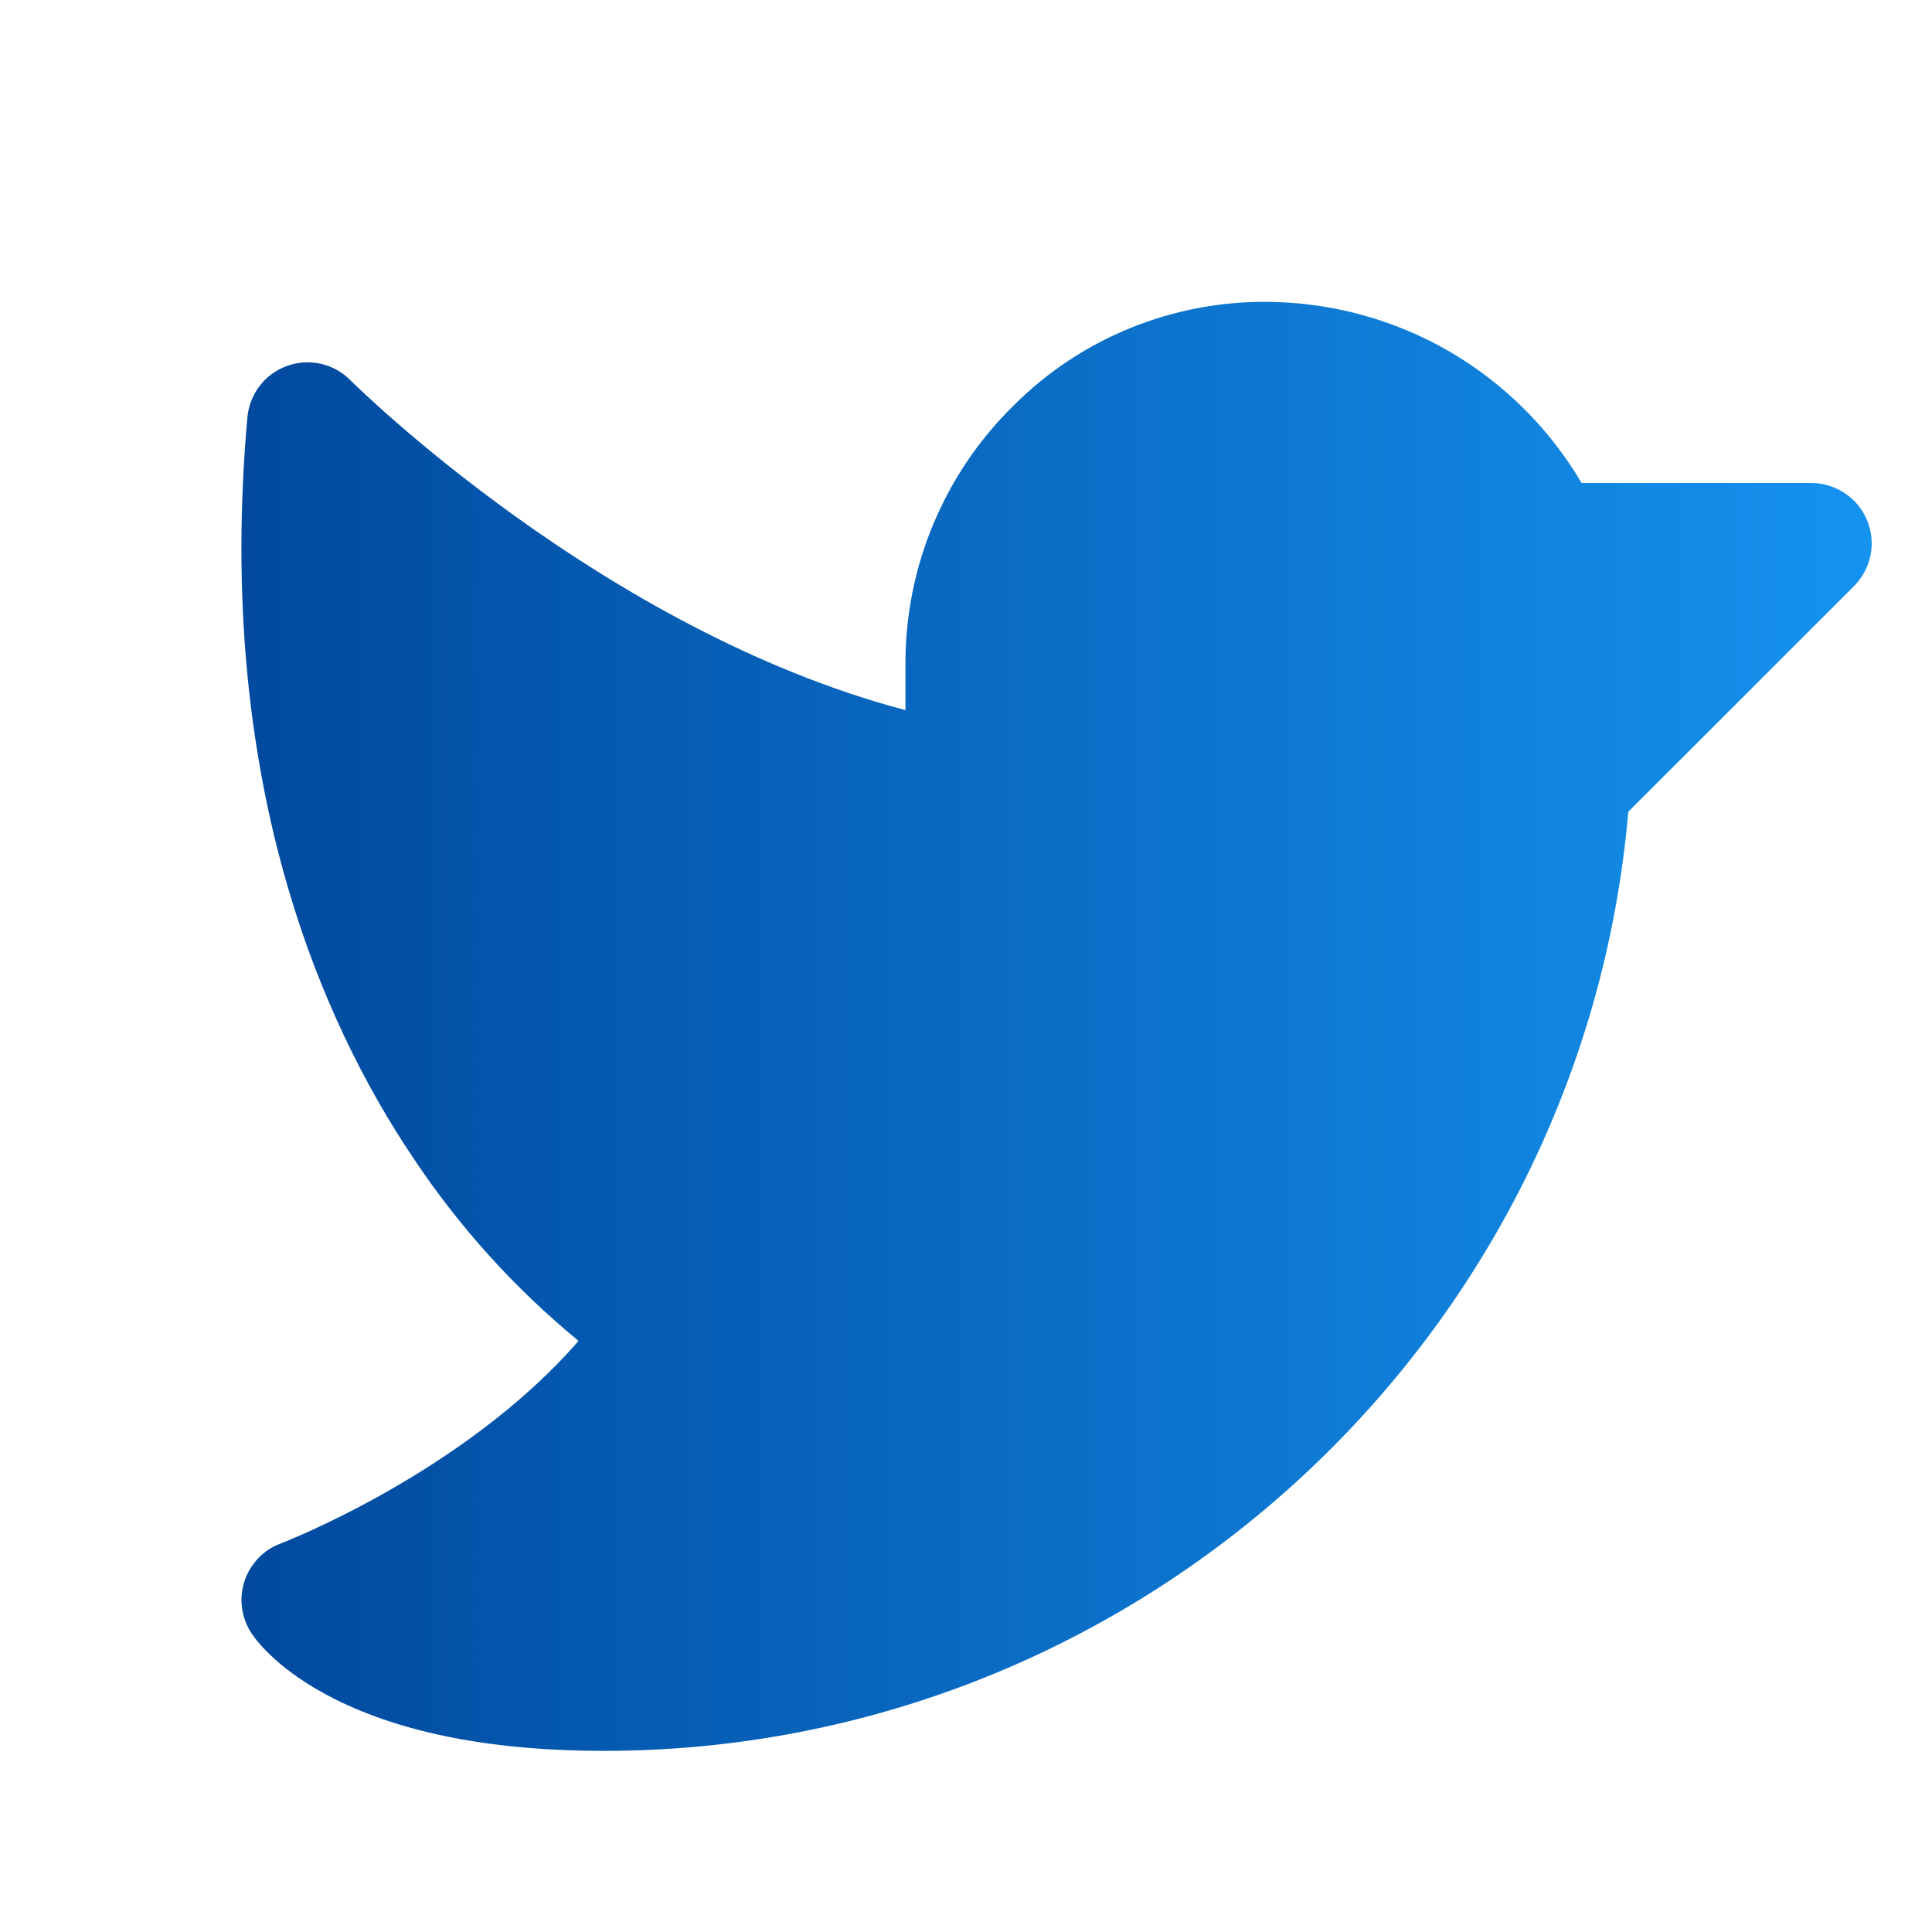 <svg width="20" height="20" viewBox="0 0 20 20" fill="none" xmlns="http://www.w3.org/2000/svg">
<path d="M19.192 6.068L16.856 8.403C16.384 13.874 11.771 18.125 6.25 18.125C5.116 18.125 4.181 17.946 3.47 17.591C2.898 17.304 2.663 16.997 2.605 16.91C2.553 16.831 2.519 16.742 2.506 16.649C2.493 16.556 2.501 16.461 2.53 16.371C2.559 16.281 2.608 16.2 2.673 16.131C2.738 16.063 2.817 16.011 2.906 15.978C2.926 15.97 4.799 15.25 5.989 13.881C5.329 13.338 4.753 12.701 4.28 11.99C3.311 10.552 2.227 8.053 2.561 4.32C2.572 4.201 2.616 4.088 2.689 3.994C2.761 3.899 2.86 3.828 2.972 3.788C3.084 3.747 3.205 3.74 3.321 3.766C3.437 3.792 3.544 3.851 3.627 3.936C3.655 3.963 6.227 6.521 9.373 7.351V6.875C9.372 6.376 9.47 5.882 9.663 5.422C9.856 4.962 10.138 4.545 10.495 4.196C10.841 3.85 11.252 3.577 11.706 3.394C12.159 3.21 12.644 3.119 13.133 3.125C13.789 3.132 14.432 3.308 15 3.636C15.567 3.965 16.04 4.435 16.373 5H18.75C18.874 5 18.995 5.037 19.098 5.106C19.201 5.174 19.281 5.272 19.328 5.386C19.375 5.5 19.388 5.626 19.364 5.747C19.339 5.869 19.28 5.98 19.192 6.068Z" fill="url(#paint0_linear_1048_13325)"/>
<defs>
<linearGradient id="paint0_linear_1048_13325" x1="2.499" y1="10.625" x2="19.376" y2="10.625" gradientUnits="userSpaceOnUse">
<stop stop-color="#00499E"/>
<stop offset="1" stop-color="#1593EF"/>
</linearGradient>
</defs>
</svg>
